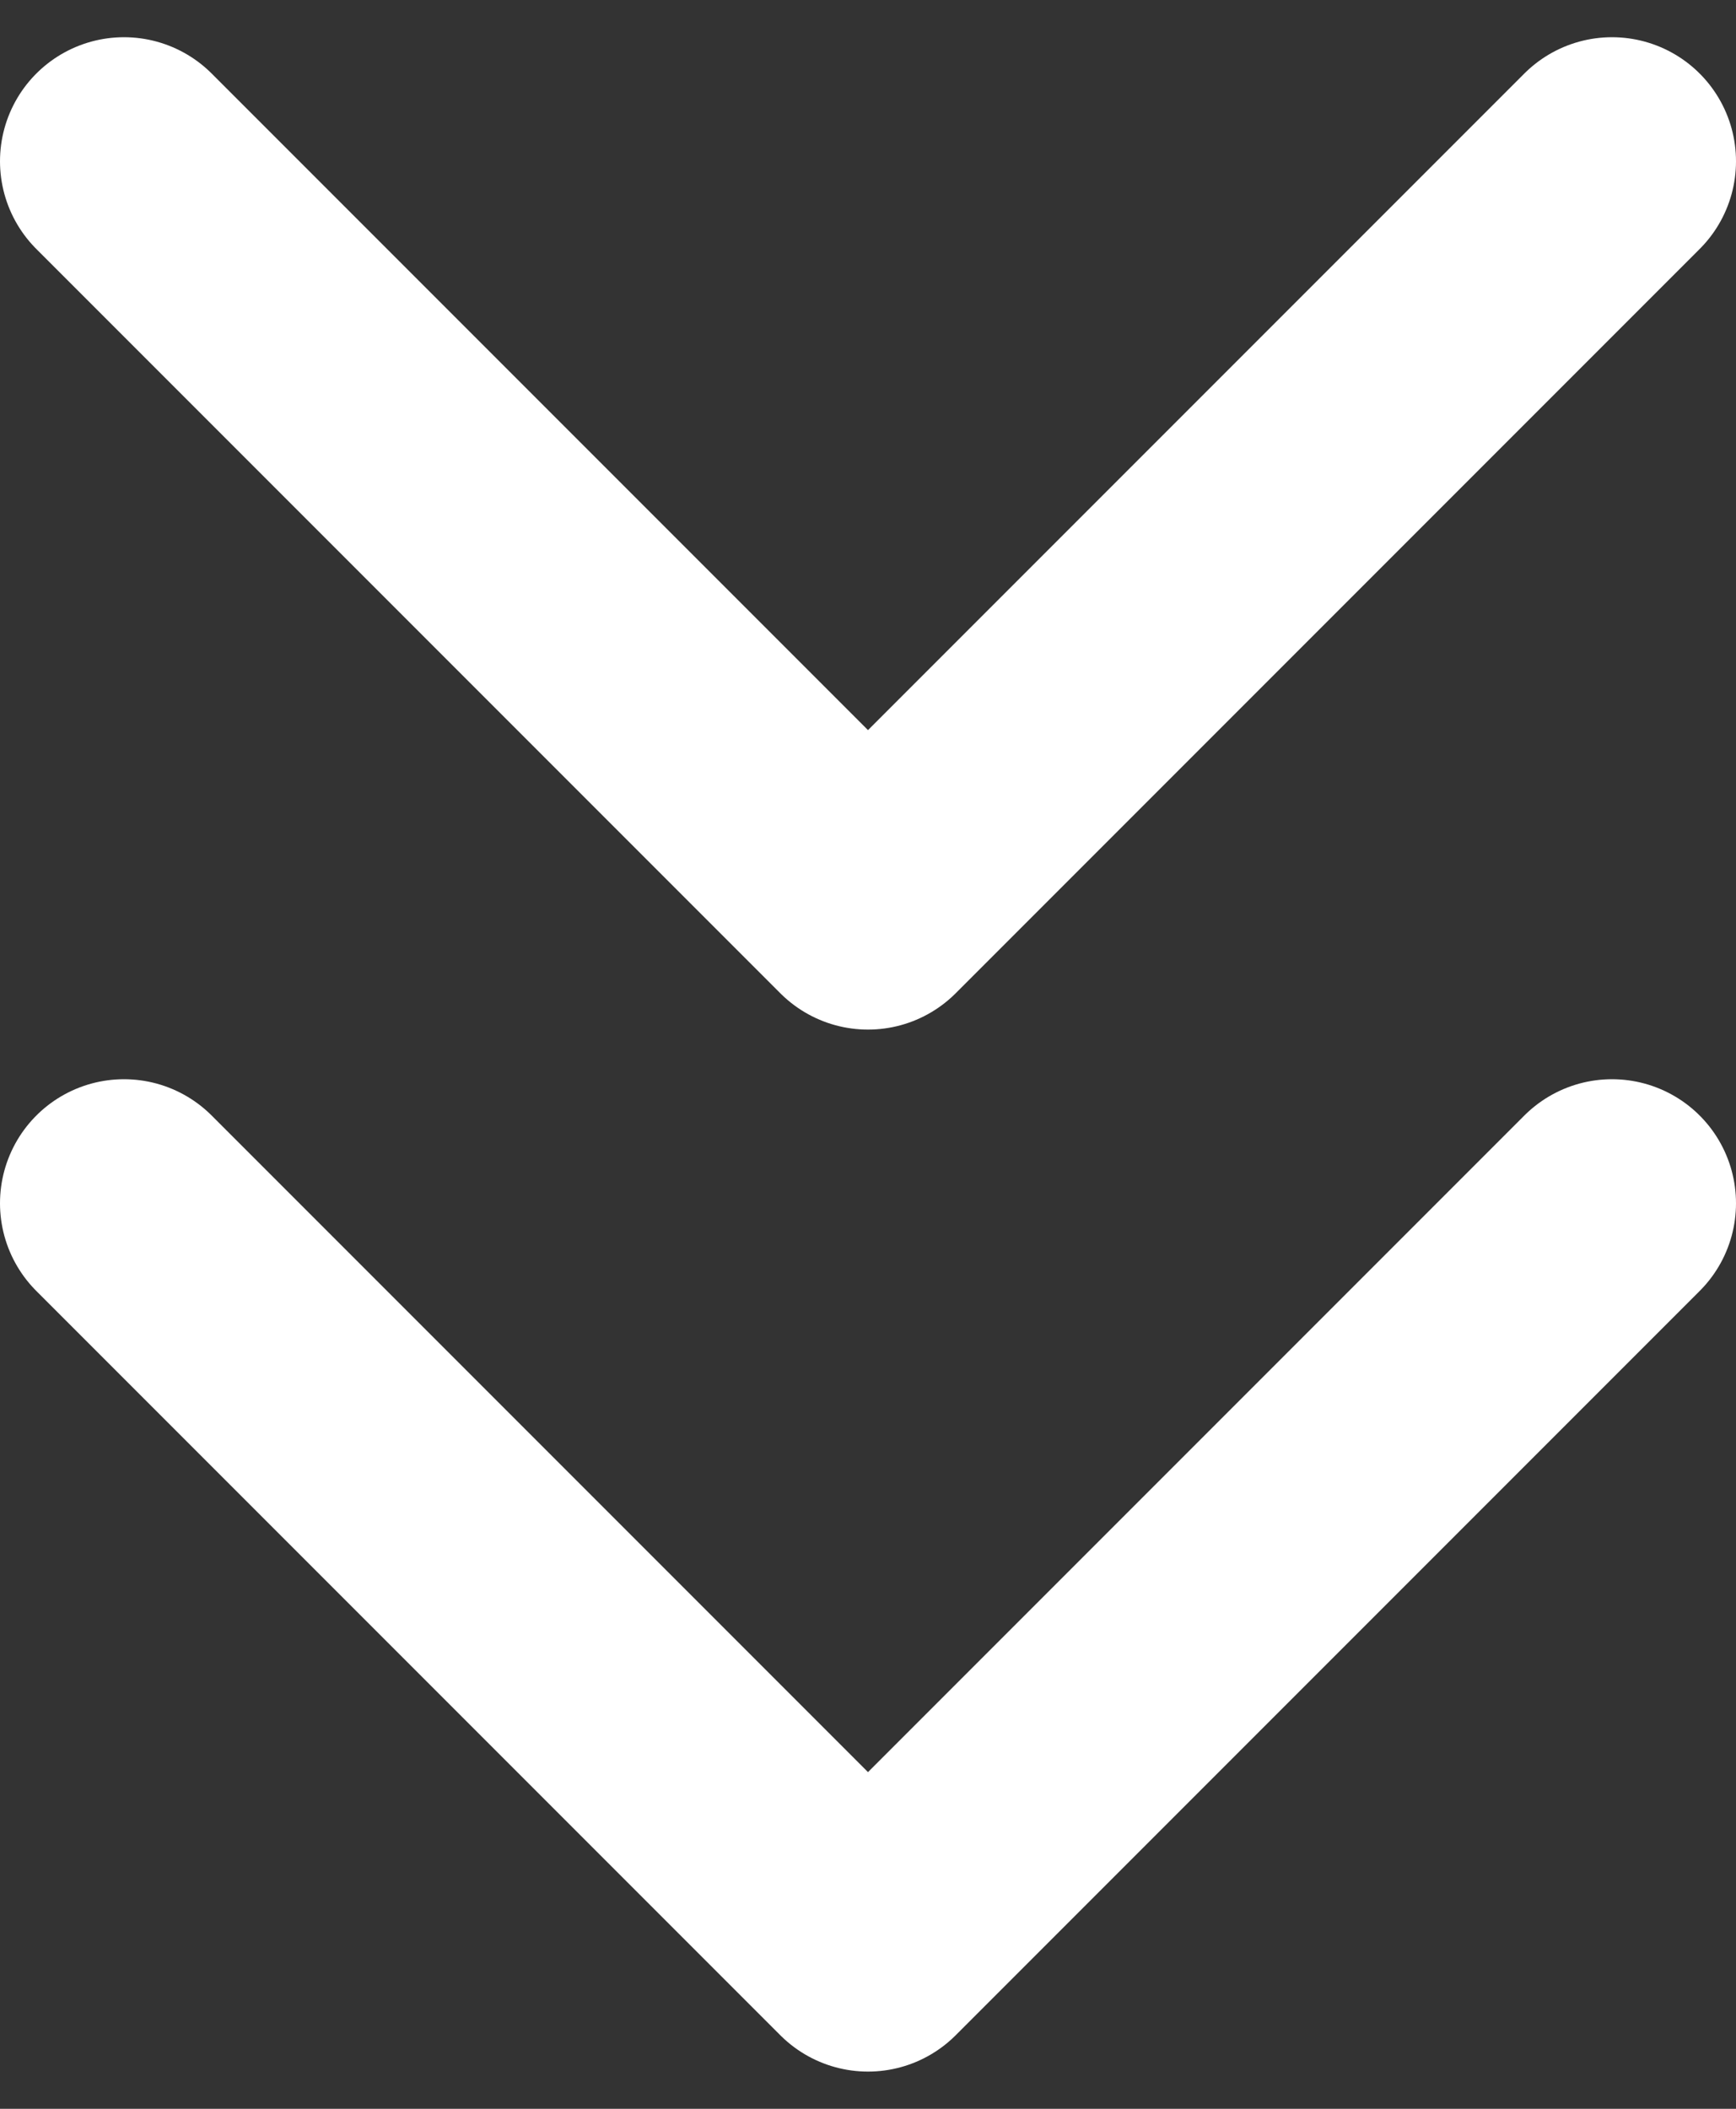 <svg width="14" height="17" viewBox="0 0 14 17" fill="none" xmlns="http://www.w3.org/2000/svg">
<rect x="0" y="0" width="14" height="17" fill="#333333" stroke="none"/>
<path d="M1 9.7L7 15.7L13 9.7" stroke="white" stroke-width="2" stroke-linecap="round" stroke-linejoin="round"/>
<path d="M1 1.3L7 7.3L13 1.3" stroke="white" stroke-width="2" stroke-linecap="round" stroke-linejoin="round"/>
</svg>
